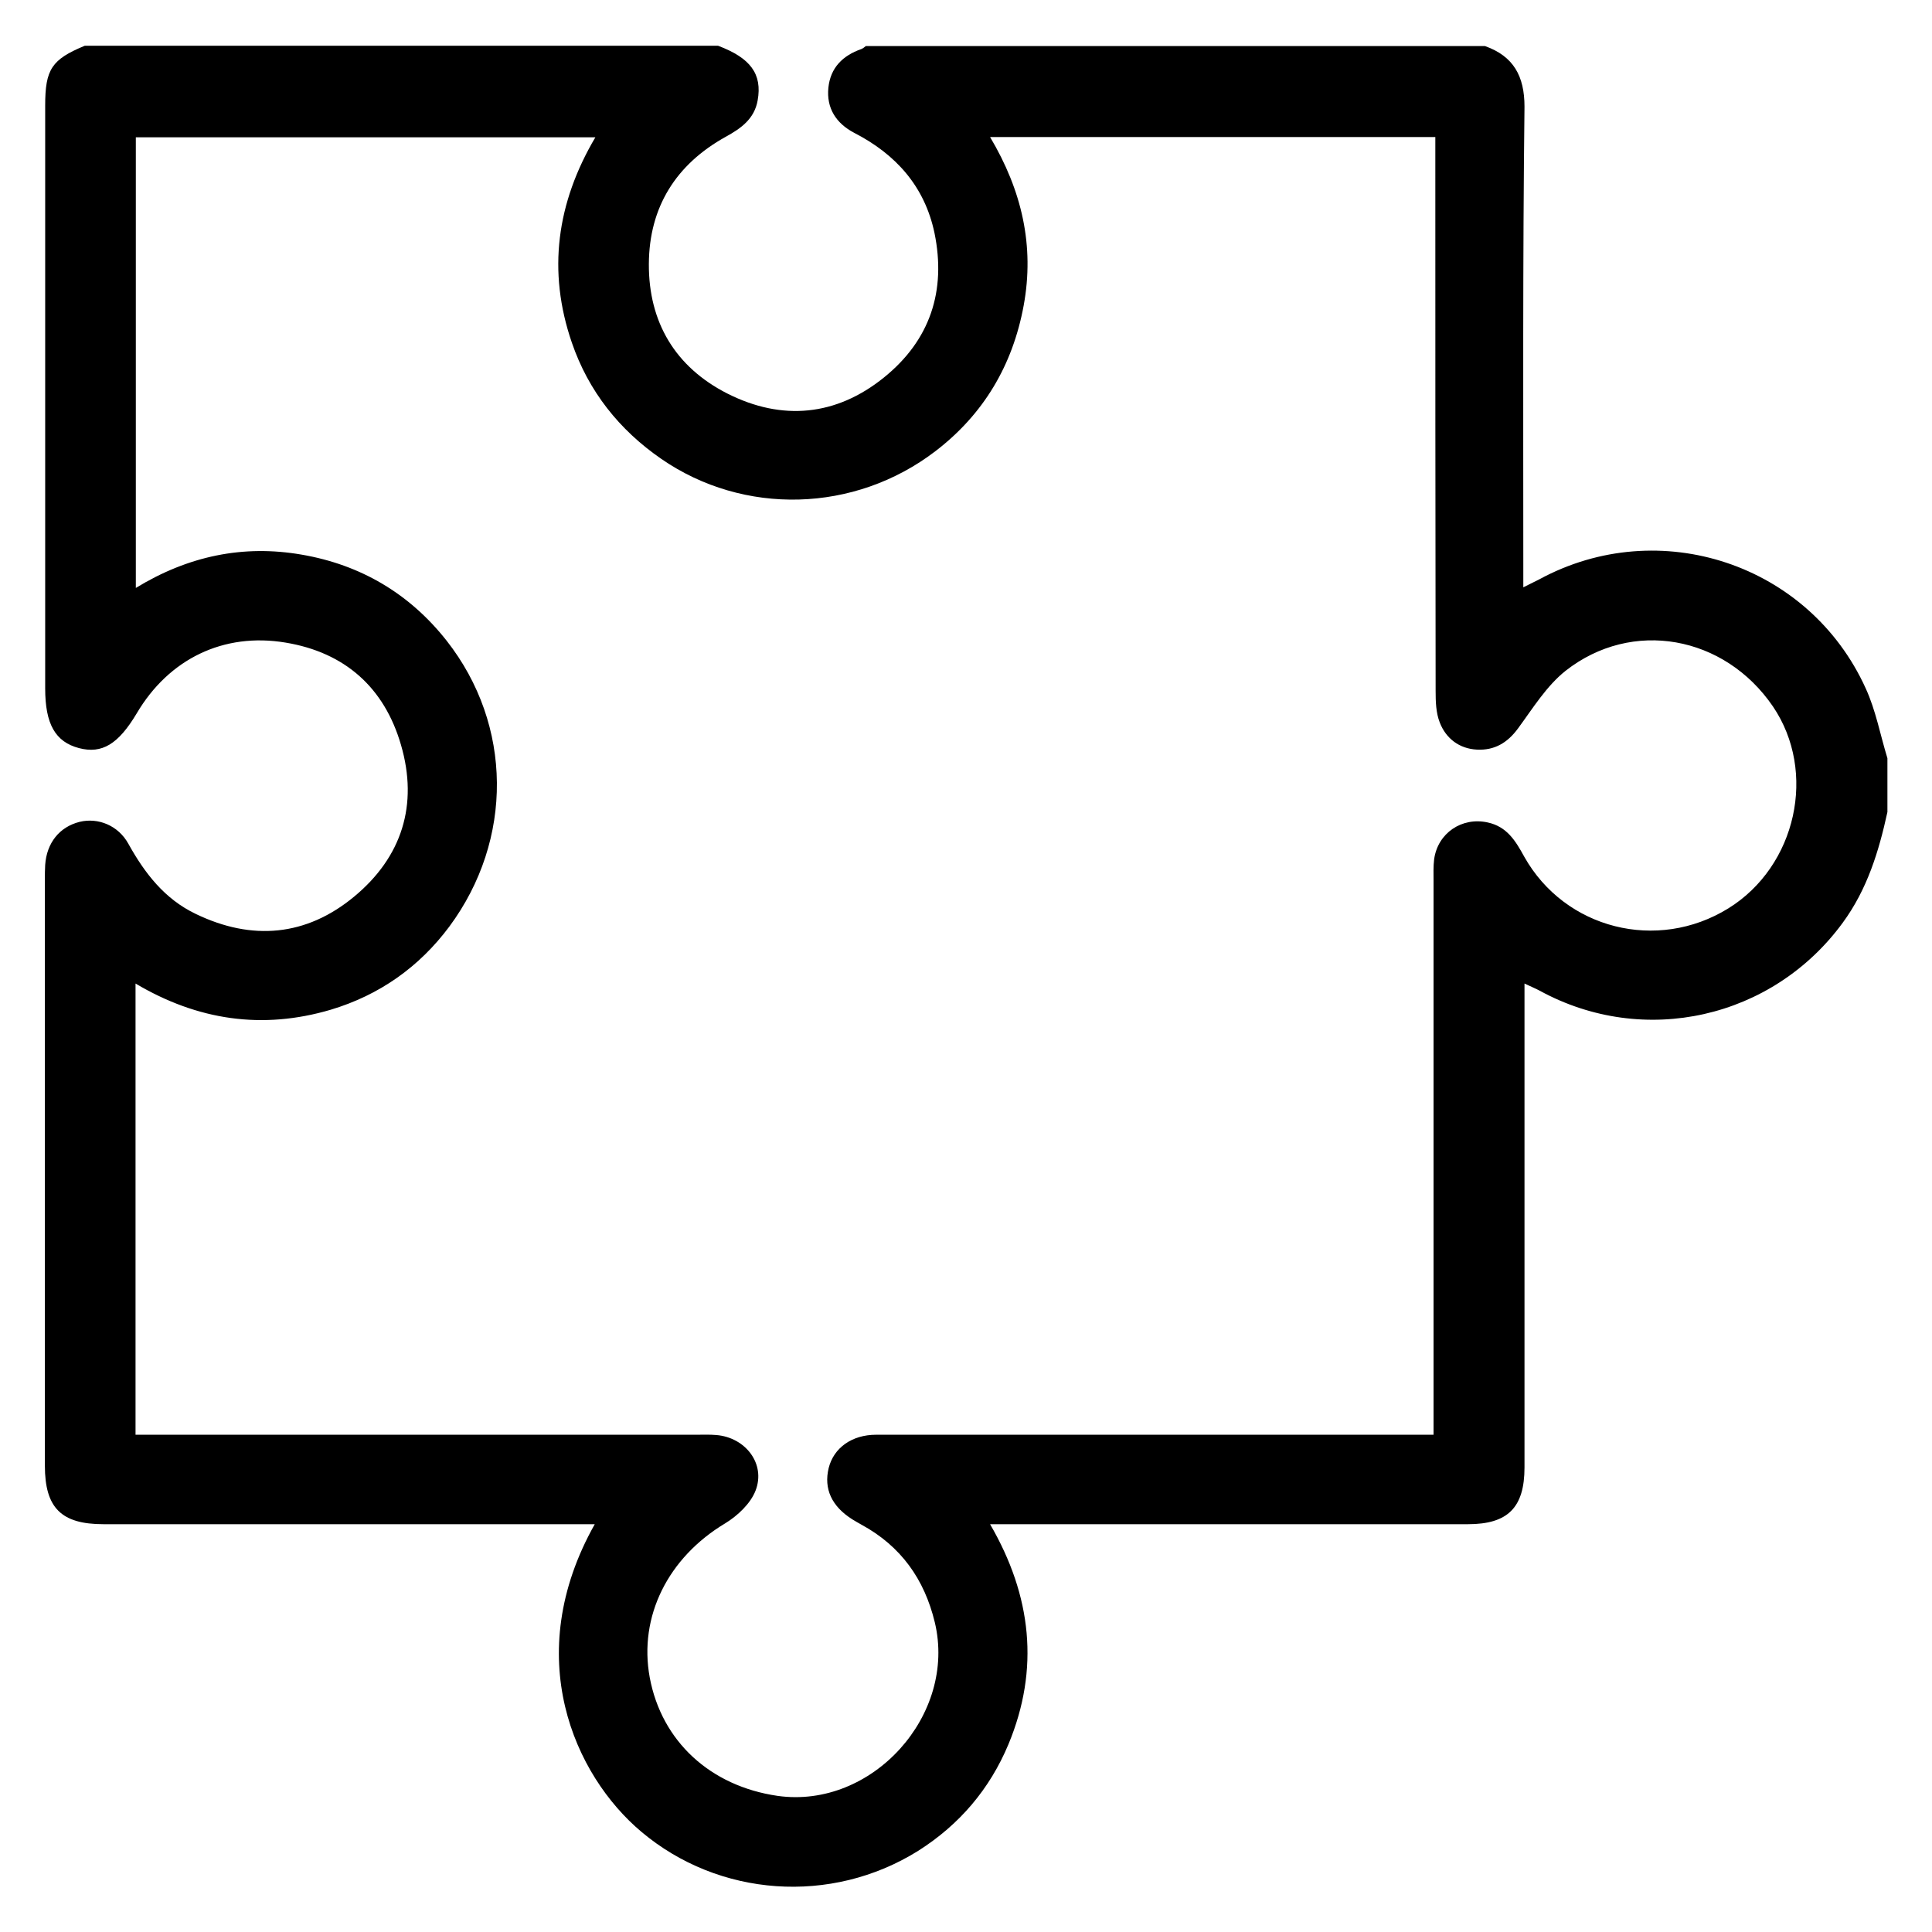 <?xml version="1.0" encoding="utf-8"?>
<!-- Generator: Adobe Illustrator 24.3.0, SVG Export Plug-In . SVG Version: 6.00 Build 0)  -->
<svg version="1.1" id="Layer_1" xmlns="http://www.w3.org/2000/svg" xmlns:xlink="http://www.w3.org/1999/xlink" x="0px" y="0px"
	 viewBox="0 0 65 65" style="enable-background:new 0 0 65 65;" xml:space="preserve">
<path d="M63.5,27.32c-0.29,1.33-0.68,2.6-1.5,3.72c-2.36,3.23-6.69,4.21-10.2,2.29c-0.13-0.07-0.28-0.13-0.51-0.24
	c0,0.31,0,0.55,0,0.78c0,5.17,0,10.33,0,15.5c0,1.35-0.56,1.91-1.9,1.91c-5.08,0-10.17,0-15.25,0c-0.24,0-0.48,0-0.83,0
	c1.4,2.41,1.67,4.87,0.62,7.4c-0.63,1.51-1.65,2.71-3.04,3.59c-2.93,1.83-6.71,1.55-9.31-0.64c-2.26-1.9-4.07-5.91-1.57-10.35
	c-0.27,0-0.5,0-0.73,0c-5.27,0-10.53,0-15.8,0c-1.42,0-1.97-0.55-1.97-1.97c0-6.58,0-13.16,0-19.73c0-0.16,0-0.32,0.01-0.48
	c0.05-0.74,0.48-1.28,1.16-1.45c0.62-0.15,1.3,0.12,1.64,0.74c0.55,0.99,1.22,1.86,2.27,2.36c1.89,0.91,3.71,0.75,5.32-0.58
	c1.61-1.33,2.17-3.09,1.58-5.11c-0.56-1.93-1.89-3.11-3.88-3.44c-2.09-0.35-3.93,0.55-5.01,2.38c-0.62,1.04-1.17,1.37-1.94,1.17
	c-0.8-0.21-1.14-0.81-1.14-2.01c0-6.54,0-13.07,0-19.61c0-1.22,0.22-1.55,1.33-2.01c7.1,0,14.21,0,21.31,0
	c1.09,0.41,1.49,0.95,1.33,1.84c-0.11,0.62-0.56,0.94-1.07,1.22c-1.68,0.93-2.58,2.37-2.59,4.28c-0.01,1.96,0.89,3.47,2.64,4.36
	c1.84,0.93,3.66,0.76,5.27-0.54c1.55-1.25,2.1-2.91,1.7-4.86c-0.33-1.57-1.3-2.65-2.7-3.37c-0.61-0.32-0.94-0.83-0.87-1.52
	c0.07-0.67,0.48-1.08,1.11-1.3c0.05-0.02,0.1-0.06,0.15-0.1c6.94,0,13.89,0,20.83,0c0.96,0.34,1.33,1.01,1.33,2.04
	C51.23,8.71,51.25,13.86,51.25,19c0,0.23,0,0.45,0,0.76c0.26-0.13,0.4-0.2,0.54-0.27c4.04-2.19,9.08-0.52,10.98,3.67
	c0.34,0.74,0.49,1.57,0.73,2.35C63.5,26.11,63.5,26.72,63.5,27.32z M4.56,33.09c0,5.12,0,10.13,0,15.18c0.29,0,0.53,0,0.77,0
	c6.03,0,12.07,0,18.1,0c0.22,0,0.44-0.01,0.67,0.01c0.98,0.08,1.67,0.97,1.32,1.87c-0.17,0.44-0.61,0.85-1.02,1.1
	c-1.92,1.15-2.92,3.13-2.54,5.19c0.4,2.14,2.03,3.65,4.3,3.98c3.18,0.45,6.04-2.72,5.29-5.84c-0.35-1.45-1.14-2.56-2.46-3.28
	c-0.11-0.06-0.21-0.12-0.31-0.18c-0.7-0.44-0.97-1.03-0.8-1.73c0.17-0.68,0.78-1.12,1.6-1.12c5.99,0,11.99,0,17.98,0
	c0.24,0,0.47,0,0.77,0c0-0.3,0-0.54,0-0.77c0-5.95,0-11.91,0-17.86c0-0.24-0.01-0.49,0.02-0.73c0.12-0.88,0.93-1.43,1.8-1.24
	c0.65,0.14,0.94,0.62,1.23,1.15c1.37,2.44,4.48,3.22,6.87,1.74c2.29-1.42,2.99-4.59,1.5-6.79c-1.63-2.39-4.74-2.96-6.98-1.2
	c-0.64,0.51-1.1,1.26-1.6,1.94c-0.36,0.49-0.8,0.74-1.38,0.71c-0.59-0.03-1.04-0.37-1.25-0.91c-0.13-0.33-0.14-0.71-0.14-1.07
	c-0.01-5.95-0.01-11.91-0.01-17.86c0-0.25,0-0.5,0-0.77c-5.03,0-9.96,0-14.98,0c1.07,1.8,1.5,3.66,1.13,5.67
	c-0.37,2.01-1.35,3.66-2.97,4.9c-2.72,2.08-6.45,2.17-9.22,0.26c-1.42-0.98-2.45-2.28-3.01-3.91c-0.83-2.41-0.51-4.71,0.79-6.91
	c-5.21,0-10.34,0-15.46,0c0,5.05,0,10.06,0,15.16c1.77-1.08,3.62-1.46,5.58-1.12c1.98,0.34,3.63,1.31,4.88,2.9
	c2.22,2.83,2.25,6.69,0.09,9.61c-1.02,1.37-2.36,2.31-3.99,2.8C8.83,34.65,6.65,34.33,4.56,33.09z"/>
</svg>
